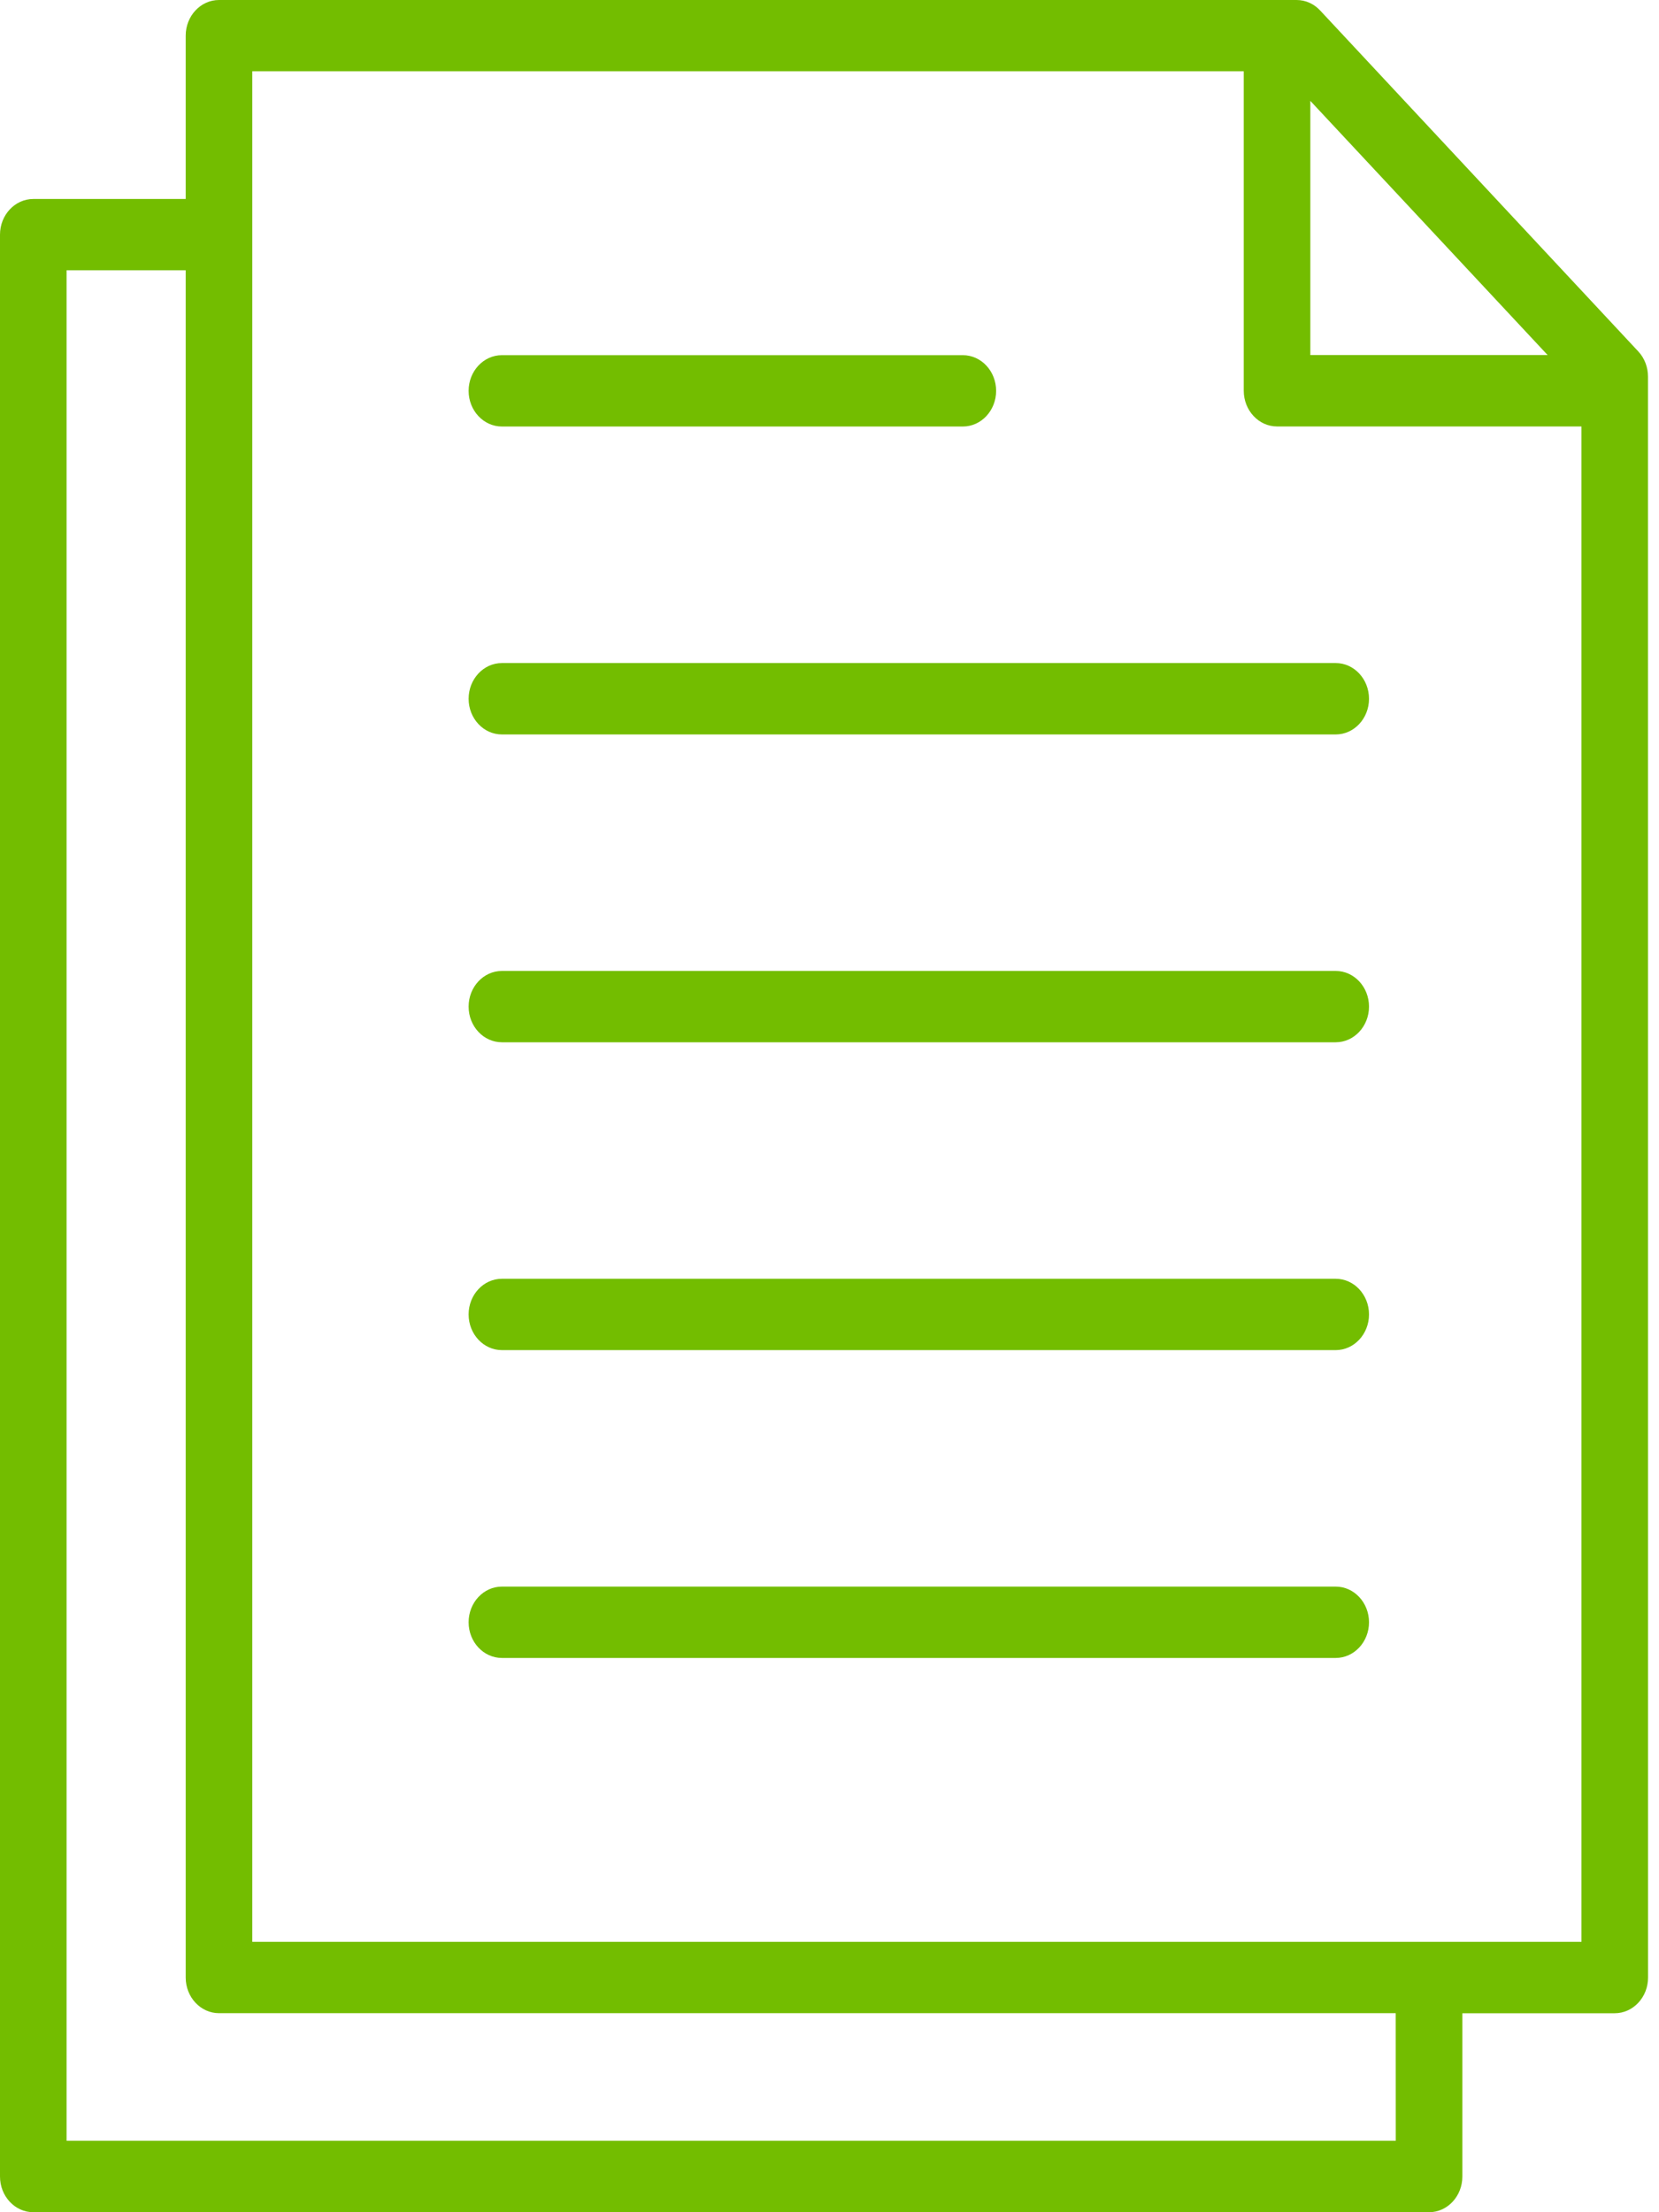<svg width="30" height="40" viewBox="0 0 30 40" fill="none" xmlns="http://www.w3.org/2000/svg">
<path d="M3.96 0H23.446C23.613 0 23.763 0.072 23.872 0.189L29.625 6.354C29.742 6.479 29.801 6.645 29.801 6.81L29.802 35.757C29.802 36.113 29.532 36.402 29.2 36.402H26.444V39.355C26.444 39.711 26.174 40 25.842 40H0.602C0.27 40 0 39.711 0 39.355V4.243C0 3.887 0.27 3.598 0.602 3.598H3.358V0.645C3.358 0.289 3.628 0 3.96 0ZM25.239 36.401H3.96C3.628 36.401 3.358 36.112 3.358 35.756V4.887H1.204V38.708H25.24L25.239 36.401ZM9.076 29.978C8.744 29.978 8.474 29.689 8.474 29.333C8.474 28.977 8.744 28.688 9.076 28.688H24.154C24.486 28.688 24.756 28.977 24.756 29.333C24.756 29.689 24.486 29.978 24.154 29.978H9.076ZM9.076 24.412C8.744 24.412 8.474 24.123 8.474 23.767C8.474 23.411 8.744 23.122 9.076 23.122H24.154C24.486 23.122 24.756 23.411 24.756 23.767C24.756 24.123 24.486 24.412 24.154 24.412H9.076ZM9.076 18.846C8.744 18.846 8.474 18.557 8.474 18.201C8.474 17.845 8.744 17.556 9.076 17.556H24.154C24.486 17.556 24.756 17.845 24.756 18.201C24.756 18.557 24.486 18.846 24.154 18.846H9.076ZM9.076 13.28C8.744 13.28 8.474 12.991 8.474 12.635C8.474 12.279 8.744 11.989 9.076 11.989H24.154C24.486 11.989 24.756 12.279 24.756 12.635C24.756 12.991 24.486 13.28 24.154 13.28H9.076ZM9.076 7.712C8.744 7.712 8.474 7.423 8.474 7.067C8.474 6.711 8.744 6.422 9.076 6.422H17.411C17.744 6.422 18.013 6.711 18.013 7.067C18.013 7.423 17.744 7.712 17.411 7.712H9.076ZM28.598 7.711H23.093C22.761 7.711 22.491 7.421 22.491 7.065V1.289H4.562V35.111H28.598V7.711ZM23.695 1.824V6.42H27.986L23.695 1.824Z" fill="#73BD00"/>
</svg>
